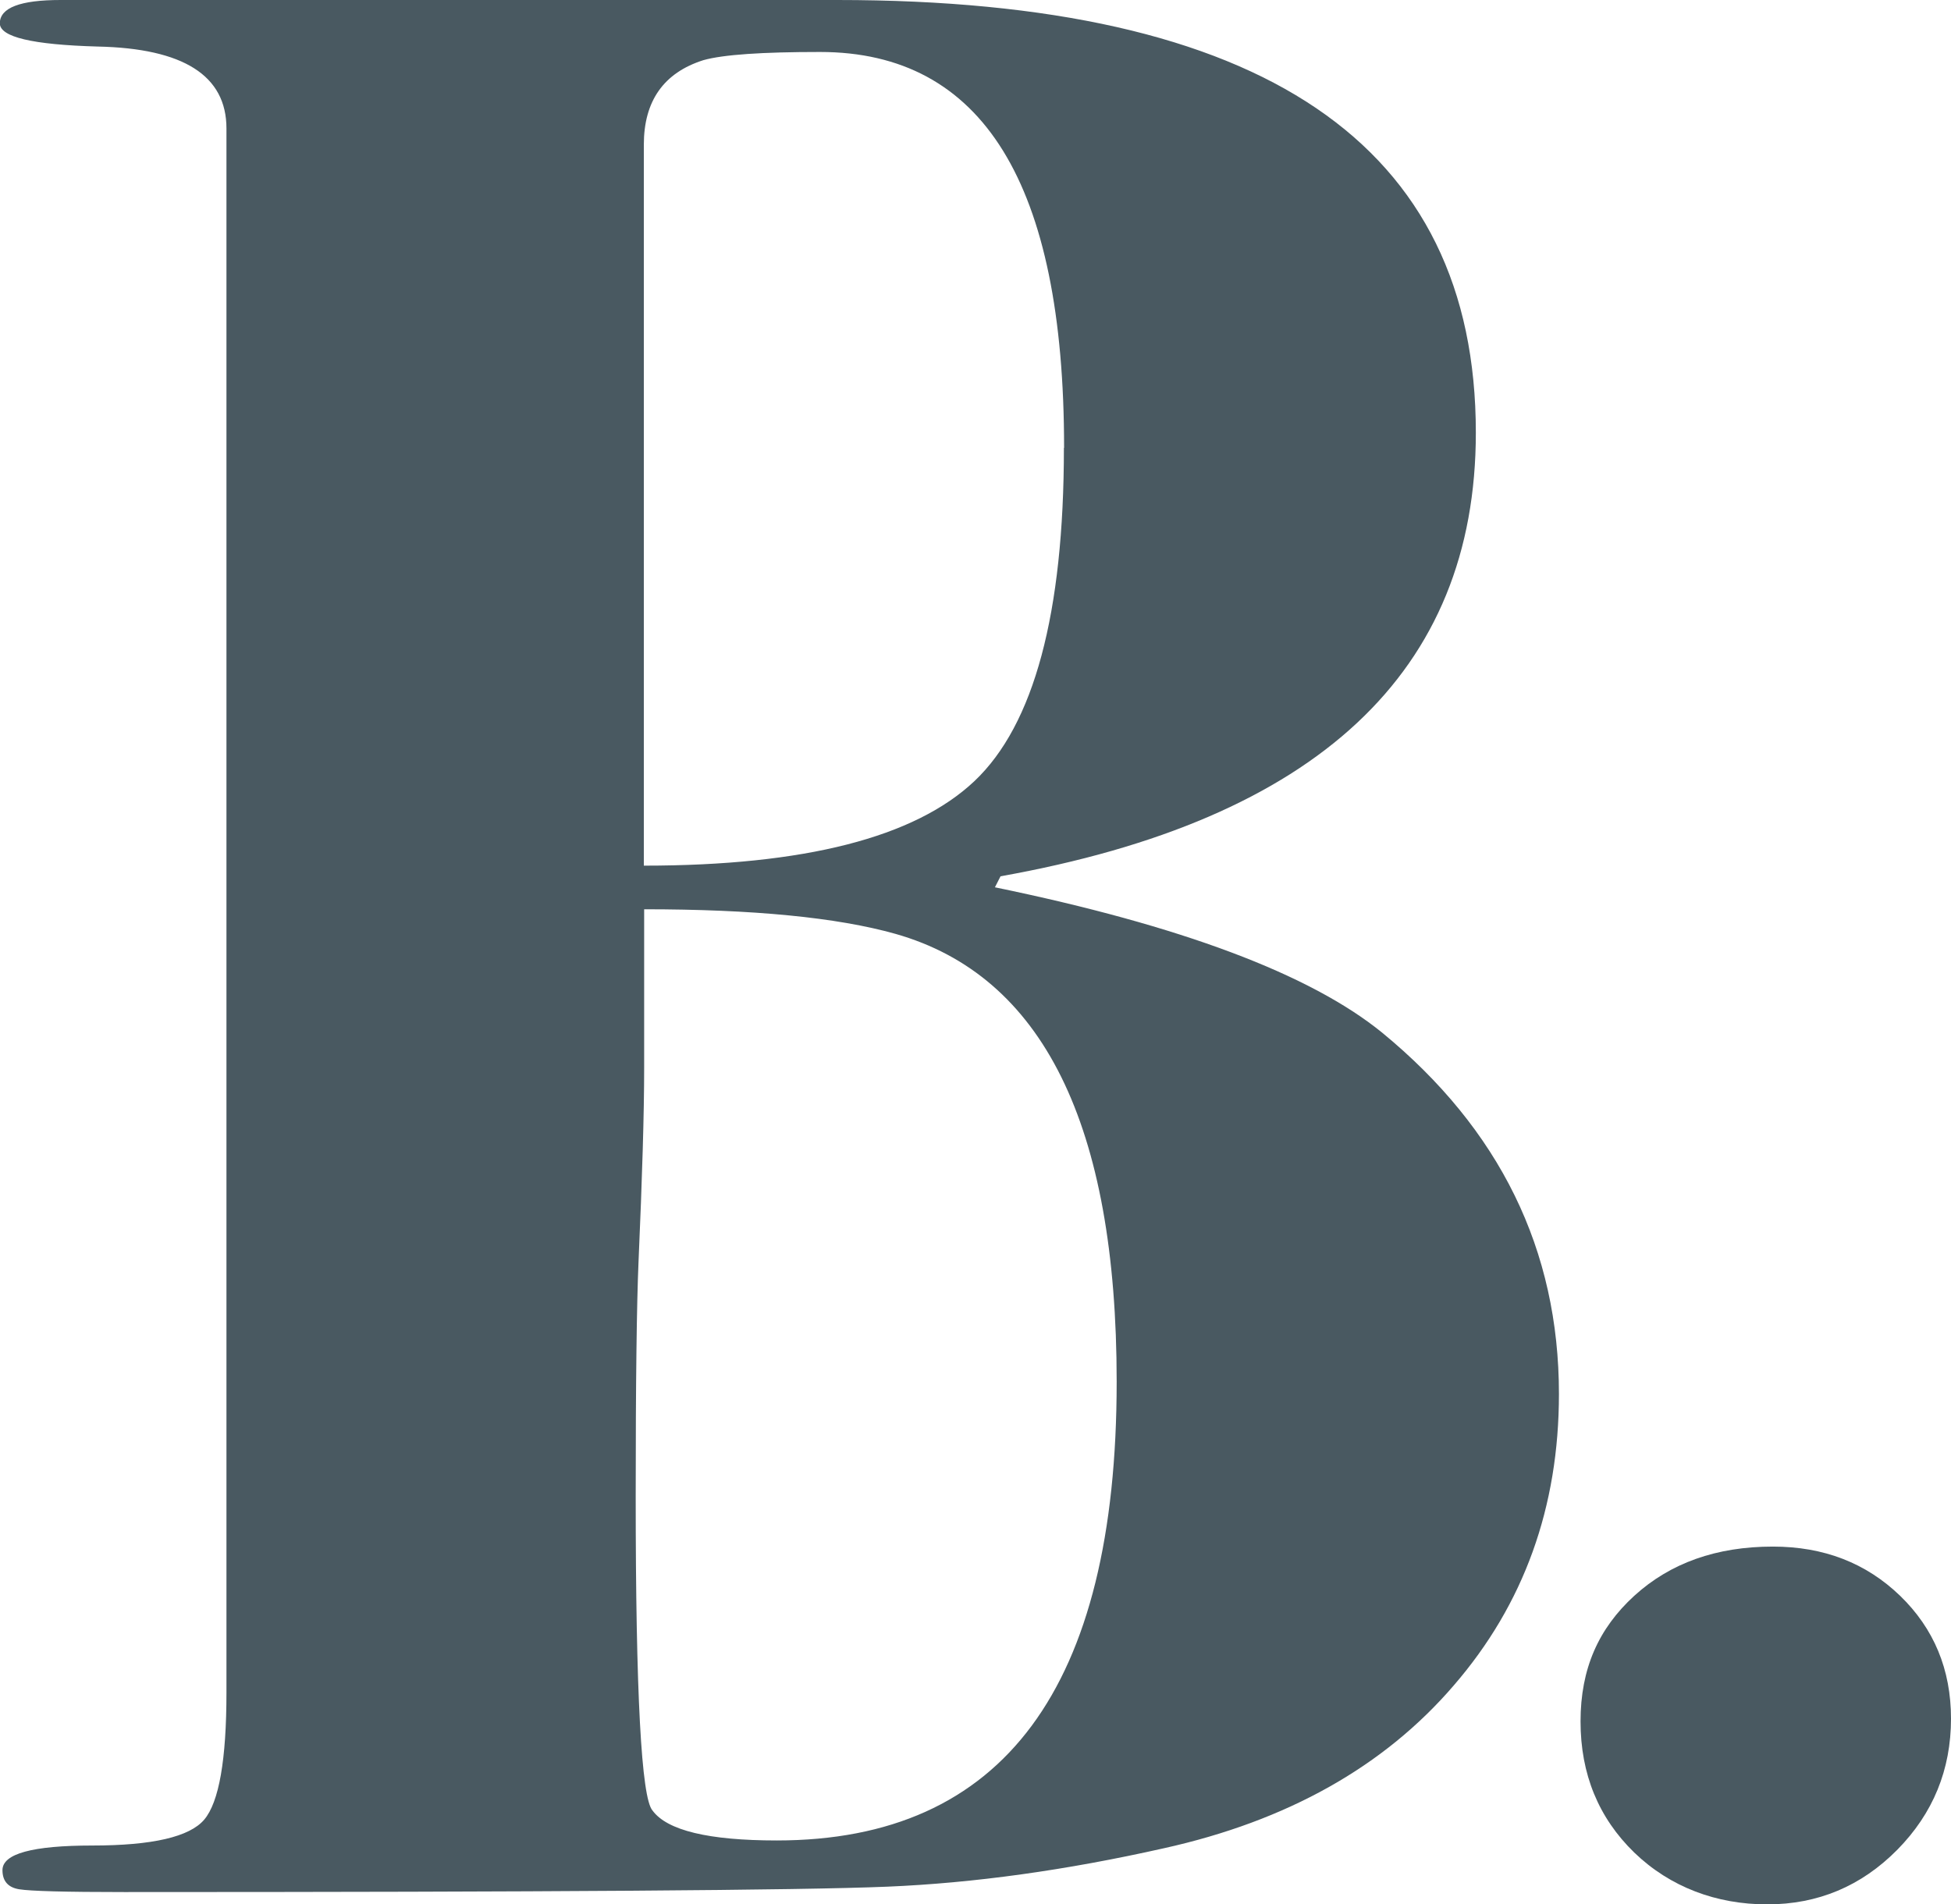 <svg width="42" height="41" viewBox="0 0 42 41" fill="none" xmlns="http://www.w3.org/2000/svg">
<g clip-path="url(#clip0_441_1815)">
<path d="M33.56 30.009C33.56 32.447 32.807 34.539 31.296 36.286C29.793 38.036 27.707 39.204 25.05 39.793C22.946 40.266 20.964 40.541 19.1 40.619C17.235 40.697 11.76 40.735 2.675 40.735C1.403 40.735 0.65 40.714 0.414 40.675C0.175 40.637 0.053 40.499 0.053 40.263C0.053 39.91 0.696 39.733 1.989 39.733C3.282 39.733 4.082 39.546 4.396 39.176C4.714 38.802 4.875 37.888 4.875 36.438V2.766C4.875 1.627 3.95 1.041 2.103 1.002C0.696 0.963 -0.004 0.797 -0.004 0.501C-0 0.166 0.435 0 1.307 0H18.025C27.189 0 31.771 3.105 31.771 9.315C31.771 14.463 28.36 17.649 21.539 18.866L21.418 19.103C25.425 19.928 28.203 20.973 29.75 22.229C32.289 24.314 33.56 26.908 33.56 30.013V30.009ZM24.039 29.744C24.039 24.219 22.45 21.005 19.275 20.105C18.021 19.752 16.218 19.576 13.867 19.576V22.988C13.867 23.968 13.825 25.359 13.746 27.162C13.707 28.065 13.685 29.748 13.685 32.218C13.685 36.452 13.807 38.706 14.046 38.978C14.36 39.409 15.257 39.624 16.721 39.624C21.6 39.624 24.039 36.332 24.039 29.748V29.744ZM22.907 9.64C22.907 3.955 21.157 1.119 17.653 1.119C16.41 1.119 15.571 1.175 15.143 1.295C14.285 1.567 13.86 2.177 13.86 3.116V18.637C17.321 18.637 19.692 18.03 20.978 16.816C22.26 15.603 22.903 13.21 22.903 9.643L22.907 9.64Z" fill="#495961"/>
<path d="M42 37.002C42 38.099 41.615 39.042 40.843 39.825C40.068 40.608 39.136 41 38.043 41C36.95 41 35.954 40.629 35.182 39.885C34.415 39.14 34.025 38.198 34.025 37.062C34.025 35.926 34.411 35.062 35.182 34.356C35.958 33.65 36.95 33.297 38.165 33.297C39.261 33.297 40.172 33.65 40.904 34.356C41.633 35.062 42 35.944 42 37.002Z" fill="#495961"/>
</g>
<defs>
<clipPath id="clip0_441_1815">
<rect width="42" height="41" fill="white"/>
</clipPath>
</defs>
</svg>

